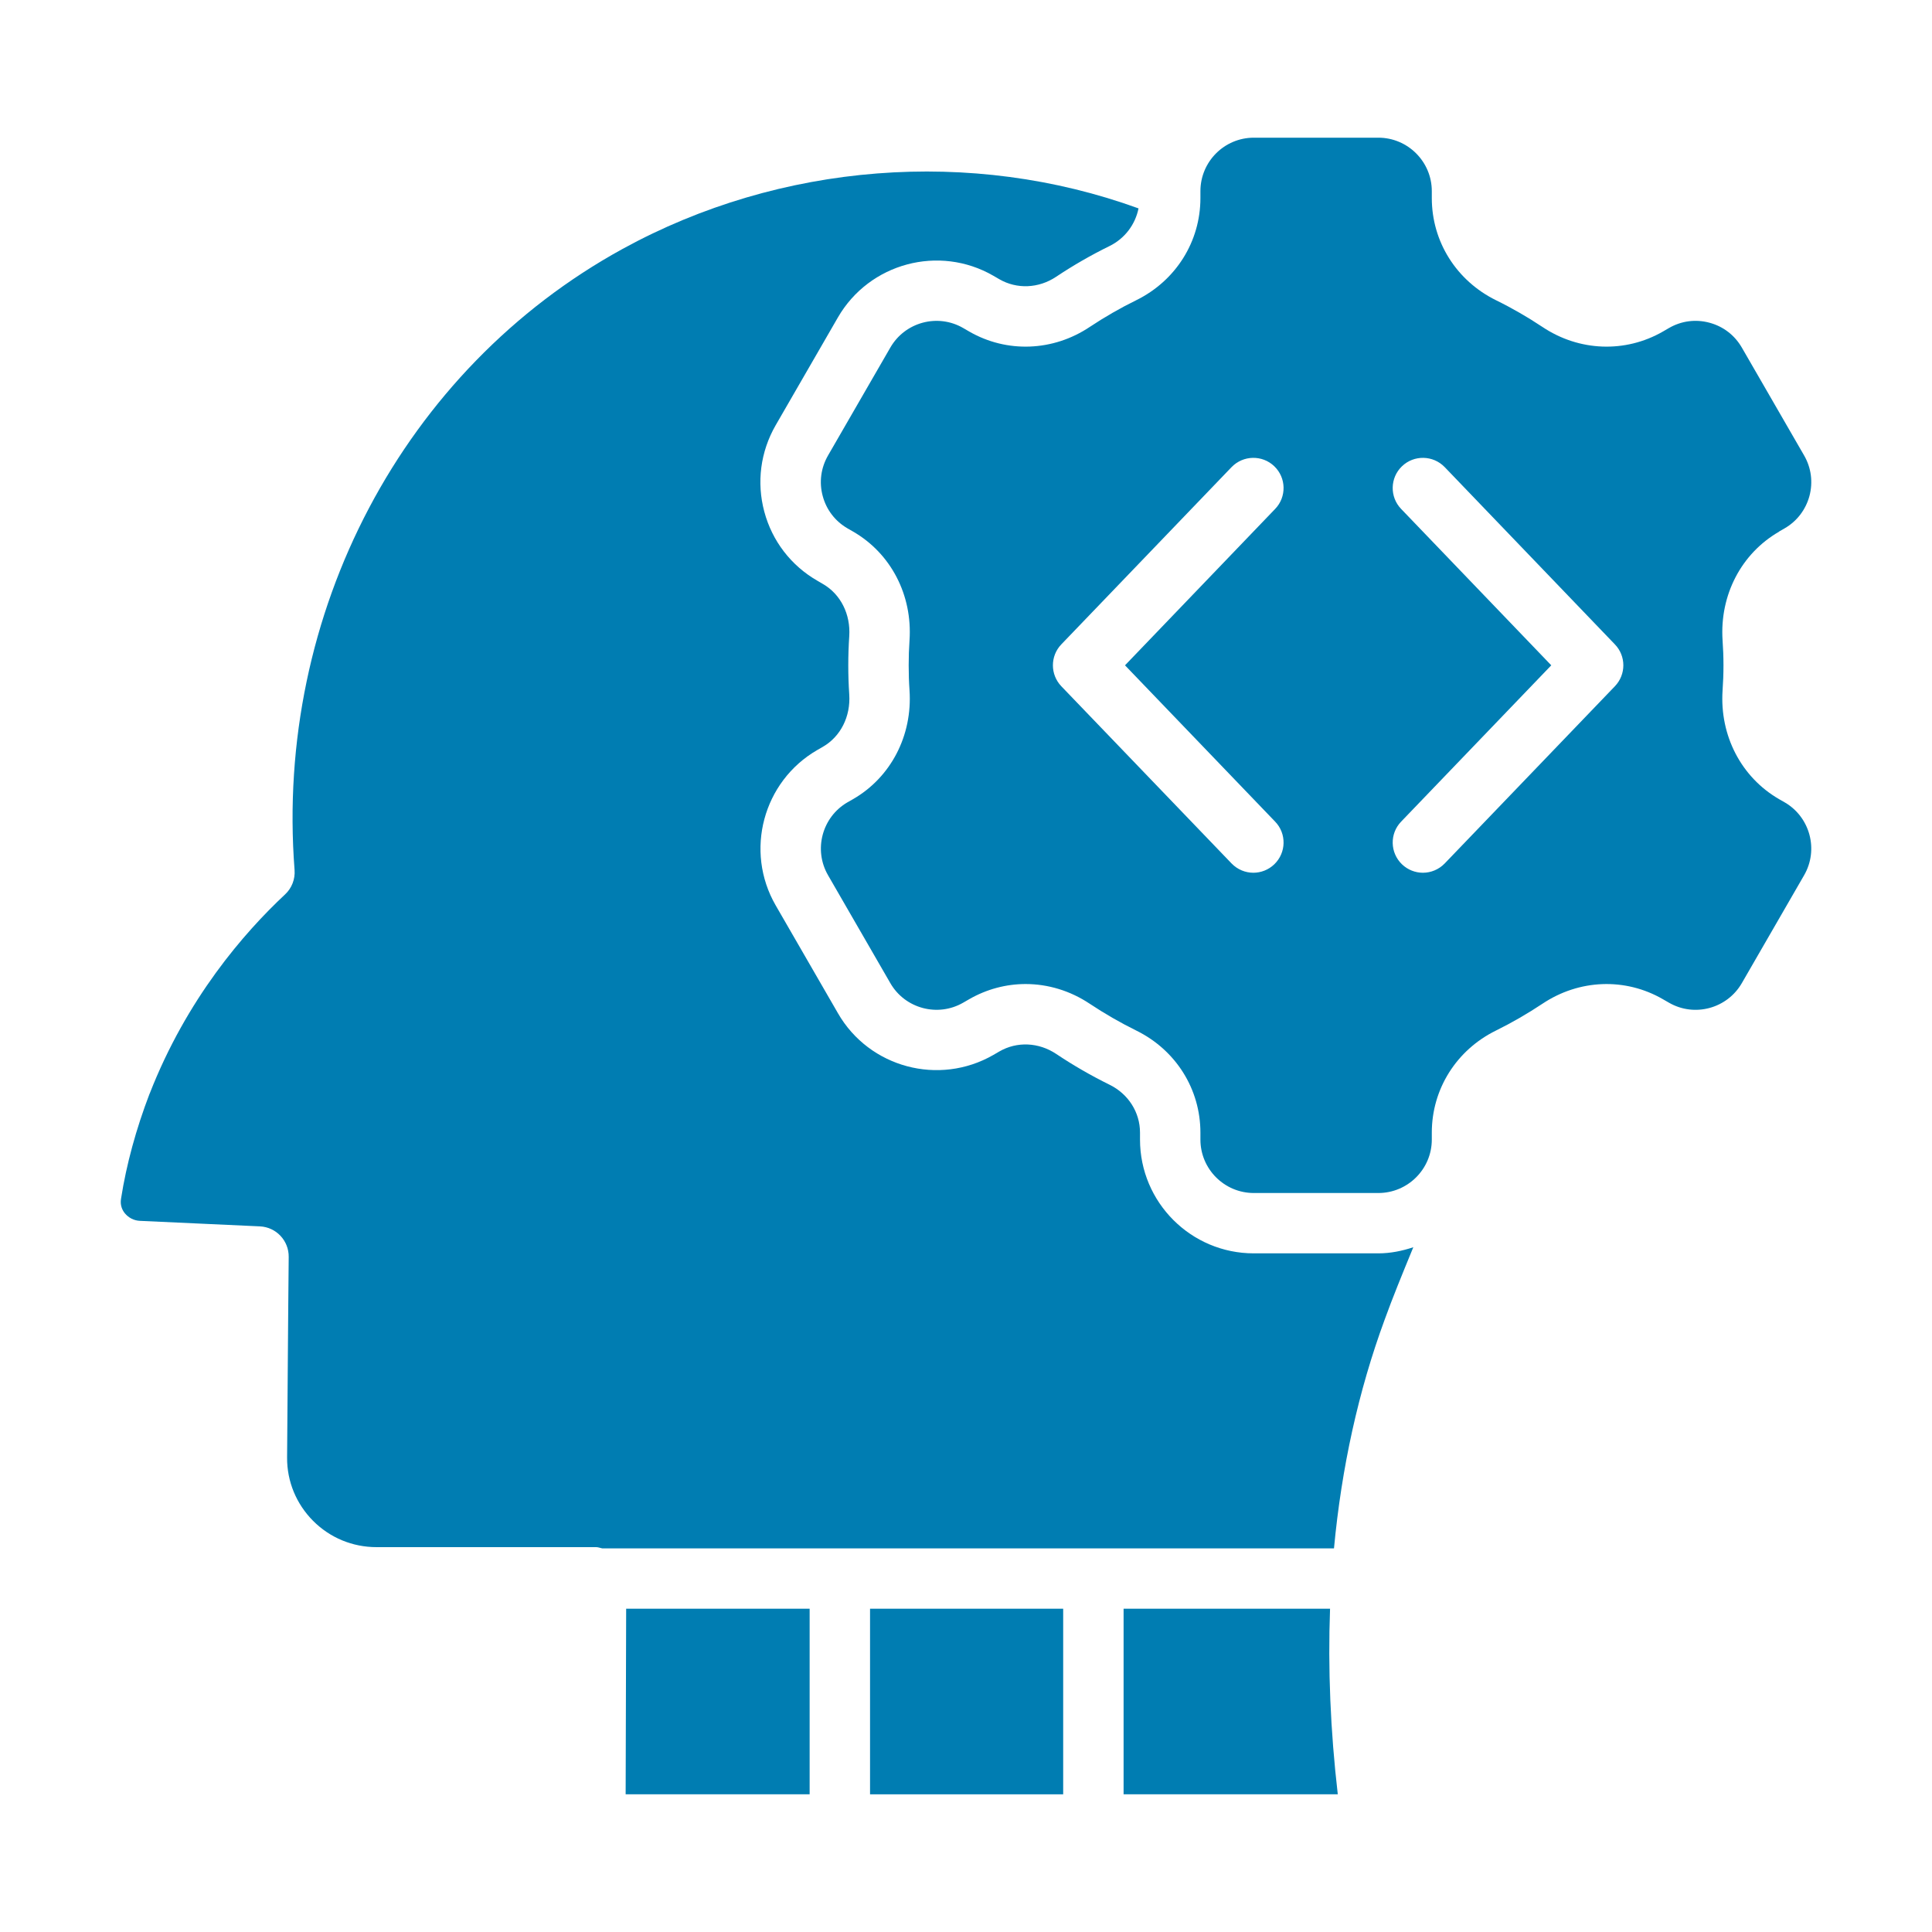<svg width="30" height="30" viewBox="0 0 30 30" fill="none" xmlns="http://www.w3.org/2000/svg">
<path d="M27.625 8.254L27.71 8.205C27.903 8.094 28.039 7.915 28.097 7.702C28.154 7.487 28.125 7.264 28.014 7.072L27.047 5.397C26.936 5.205 26.758 5.068 26.544 5.011C26.329 4.953 26.106 4.983 25.915 5.094L25.822 5.148C25.238 5.484 24.521 5.458 23.951 5.077C23.721 4.924 23.479 4.784 23.23 4.662C22.615 4.359 22.233 3.752 22.233 3.076V2.968C22.233 2.511 21.861 2.138 21.403 2.138H19.469C19.012 2.138 18.64 2.51 18.64 2.968V3.076C18.64 3.752 18.258 4.359 17.643 4.662C17.394 4.784 17.151 4.924 16.921 5.077C16.351 5.458 15.633 5.484 15.05 5.148L14.957 5.094C14.561 4.864 14.053 5.001 13.825 5.397L12.858 7.072C12.747 7.264 12.717 7.488 12.775 7.702C12.832 7.916 12.969 8.094 13.161 8.205L13.248 8.255C13.834 8.594 14.17 9.24 14.123 9.942C14.114 10.071 14.11 10.2 14.11 10.332C14.11 10.463 14.114 10.592 14.123 10.72C14.17 11.422 13.834 12.069 13.248 12.408L13.16 12.458C12.765 12.687 12.629 13.195 12.858 13.591L13.825 15.266C14.053 15.662 14.562 15.798 14.957 15.569L15.049 15.516C15.322 15.359 15.624 15.28 15.925 15.28C16.271 15.28 16.617 15.383 16.921 15.586C17.151 15.739 17.394 15.879 17.643 16.002C18.258 16.304 18.64 16.911 18.64 17.587V17.696C18.64 18.153 19.012 18.525 19.469 18.525H21.403C21.86 18.525 22.233 18.153 22.233 17.696V17.587C22.233 16.912 22.615 16.304 23.23 16.002C23.479 15.879 23.721 15.739 23.951 15.586C24.521 15.205 25.238 15.178 25.822 15.516L25.916 15.57C26.311 15.798 26.818 15.662 27.047 15.266L28.014 13.591C28.243 13.195 28.107 12.687 27.711 12.458L27.625 12.409C27.038 12.069 26.702 11.423 26.748 10.721C26.757 10.593 26.762 10.463 26.762 10.332C26.762 10.201 26.757 10.071 26.748 9.943C26.702 9.241 27.038 8.595 27.625 8.256V8.254ZM19.8 12.758C19.98 12.944 19.974 13.241 19.787 13.421C19.696 13.508 19.579 13.552 19.462 13.552C19.339 13.552 19.216 13.503 19.124 13.408L16.48 10.656C16.306 10.474 16.306 10.187 16.48 10.006L19.124 7.253C19.304 7.067 19.601 7.061 19.787 7.24C19.974 7.419 19.98 7.717 19.8 7.903L17.469 10.331L19.8 12.758ZM25.076 10.656L22.433 13.408C22.341 13.503 22.218 13.552 22.095 13.552C21.978 13.552 21.861 13.508 21.77 13.421C21.583 13.241 21.577 12.944 21.757 12.758L24.088 10.331L21.757 7.903C21.577 7.717 21.583 7.419 21.77 7.24C21.956 7.061 22.253 7.067 22.433 7.253L25.076 10.006C25.251 10.187 25.251 10.474 25.076 10.656Z" fill="#007DB2"/>
<path d="M2.323 16.982C2.113 17.531 1.963 18.08 1.88 18.61C1.861 18.717 1.901 18.793 1.938 18.839C1.994 18.908 2.078 18.952 2.168 18.957L4.036 19.043C4.289 19.055 4.486 19.265 4.483 19.518C4.478 19.963 4.474 20.554 4.469 21.173L4.458 22.635C4.456 23.003 4.6 23.352 4.861 23.615C5.124 23.879 5.474 24.024 5.848 24.024H9.257C9.289 24.024 9.319 24.037 9.351 24.043H20.714C20.832 22.787 21.093 21.601 21.5 20.494C21.624 20.151 21.77 19.795 21.931 19.403C21.936 19.392 21.941 19.379 21.946 19.367C21.774 19.424 21.593 19.462 21.403 19.462H19.468C18.494 19.462 17.702 18.67 17.702 17.695V17.587C17.702 17.271 17.52 16.986 17.228 16.843C16.942 16.702 16.663 16.541 16.4 16.365C16.128 16.184 15.791 16.169 15.518 16.327L15.425 16.381C14.581 16.867 13.498 16.578 13.012 15.734L12.045 14.059C11.558 13.216 11.848 12.133 12.691 11.646L12.778 11.596C13.053 11.437 13.21 11.126 13.187 10.783C13.177 10.634 13.172 10.484 13.172 10.332C13.172 10.18 13.177 10.029 13.187 9.88C13.21 9.538 13.053 9.226 12.778 9.068L12.691 9.017C12.283 8.782 11.99 8.401 11.868 7.945C11.746 7.489 11.809 7.013 12.044 6.604L13.011 4.929C13.499 4.085 14.582 3.795 15.425 4.282L15.518 4.336C15.79 4.493 16.128 4.479 16.399 4.298C16.663 4.122 16.942 3.961 17.228 3.821C17.469 3.702 17.628 3.485 17.679 3.236C15.086 2.294 12.117 2.521 9.666 3.866C6.265 5.732 4.266 9.518 4.574 13.509C4.585 13.651 4.531 13.791 4.427 13.888C3.784 14.489 2.897 15.513 2.324 16.982L2.323 16.982Z" fill="#007DB2"/>
<path d="M13.51 24.98H16.509V27.862H13.51V24.98Z" fill="#007DB2"/>
<path d="M17.447 24.98V27.862H20.773C20.658 26.868 20.619 25.906 20.653 24.98H17.447Z" fill="#007DB2"/>
<path d="M9.715 27.862H12.572V24.98H9.723L9.715 27.862Z" fill="#007DB2"/>
</svg>
